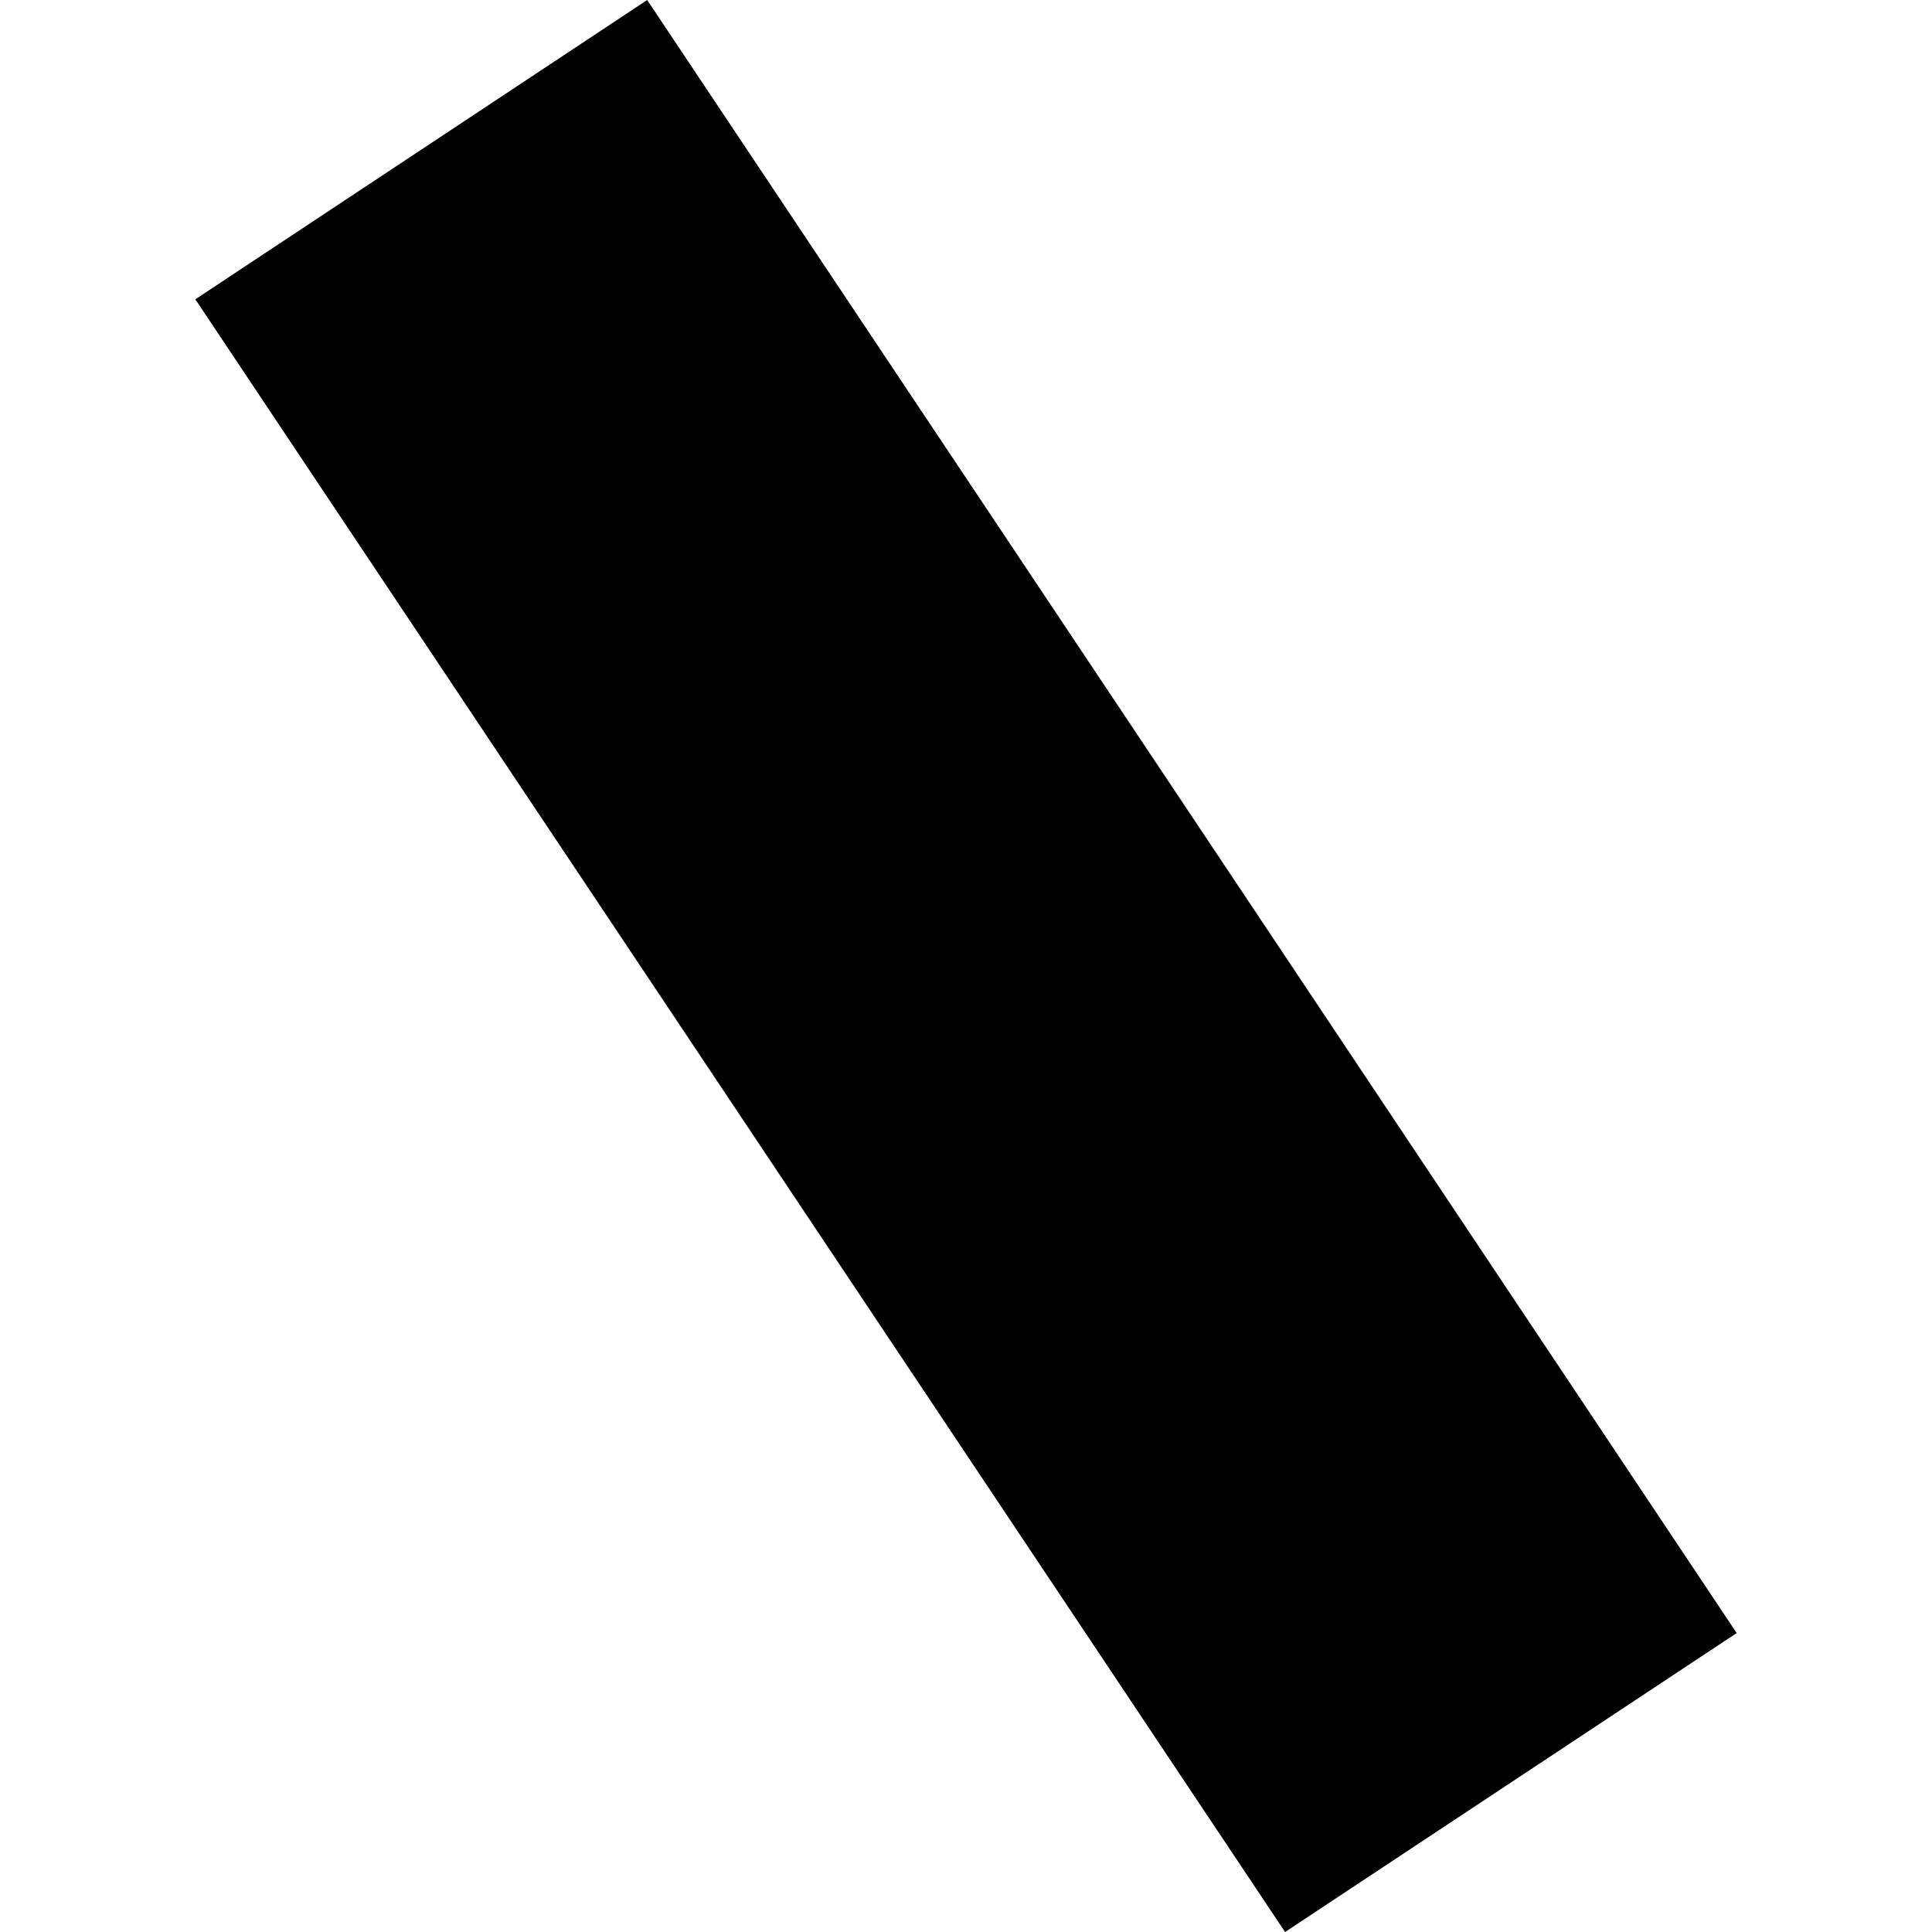 <?xml version="1.0" encoding="utf-8" standalone="no"?>
<!DOCTYPE svg PUBLIC "-//W3C//DTD SVG 1.1//EN"
  "http://www.w3.org/Graphics/SVG/1.1/DTD/svg11.dtd">
<!-- Created with matplotlib (https://matplotlib.org/) -->
<svg height="288pt" version="1.1" viewBox="0 0 288 288" width="288pt" xmlns="http://www.w3.org/2000/svg" xmlns:xlink="http://www.w3.org/1999/xlink">
 <defs>
  <style type="text/css">
*{stroke-linecap:butt;stroke-linejoin:round;}
  </style>
 </defs>
 <g id="figure_1">
  <g id="patch_1">
   <path d="M 0 288 
L 288 288 
L 288 0 
L 0 0 
z
" style="fill:none;opacity:0;"/>
  </g>
  <g id="axes_1">
   <g id="PatchCollection_1">
    <path clip-path="url(#pe14f126b9b)" d="M 191.565 288 
L 29.116 44.618 
L 96.477 0 
L 258.884 243.437 
L 191.565 288 
"/>
   </g>
  </g>
 </g>
 <defs>
  <clipPath id="pe14f126b9b">
   <rect height="288" width="229.767" x="29.116" y="0"/>
  </clipPath>
 </defs>
</svg>
